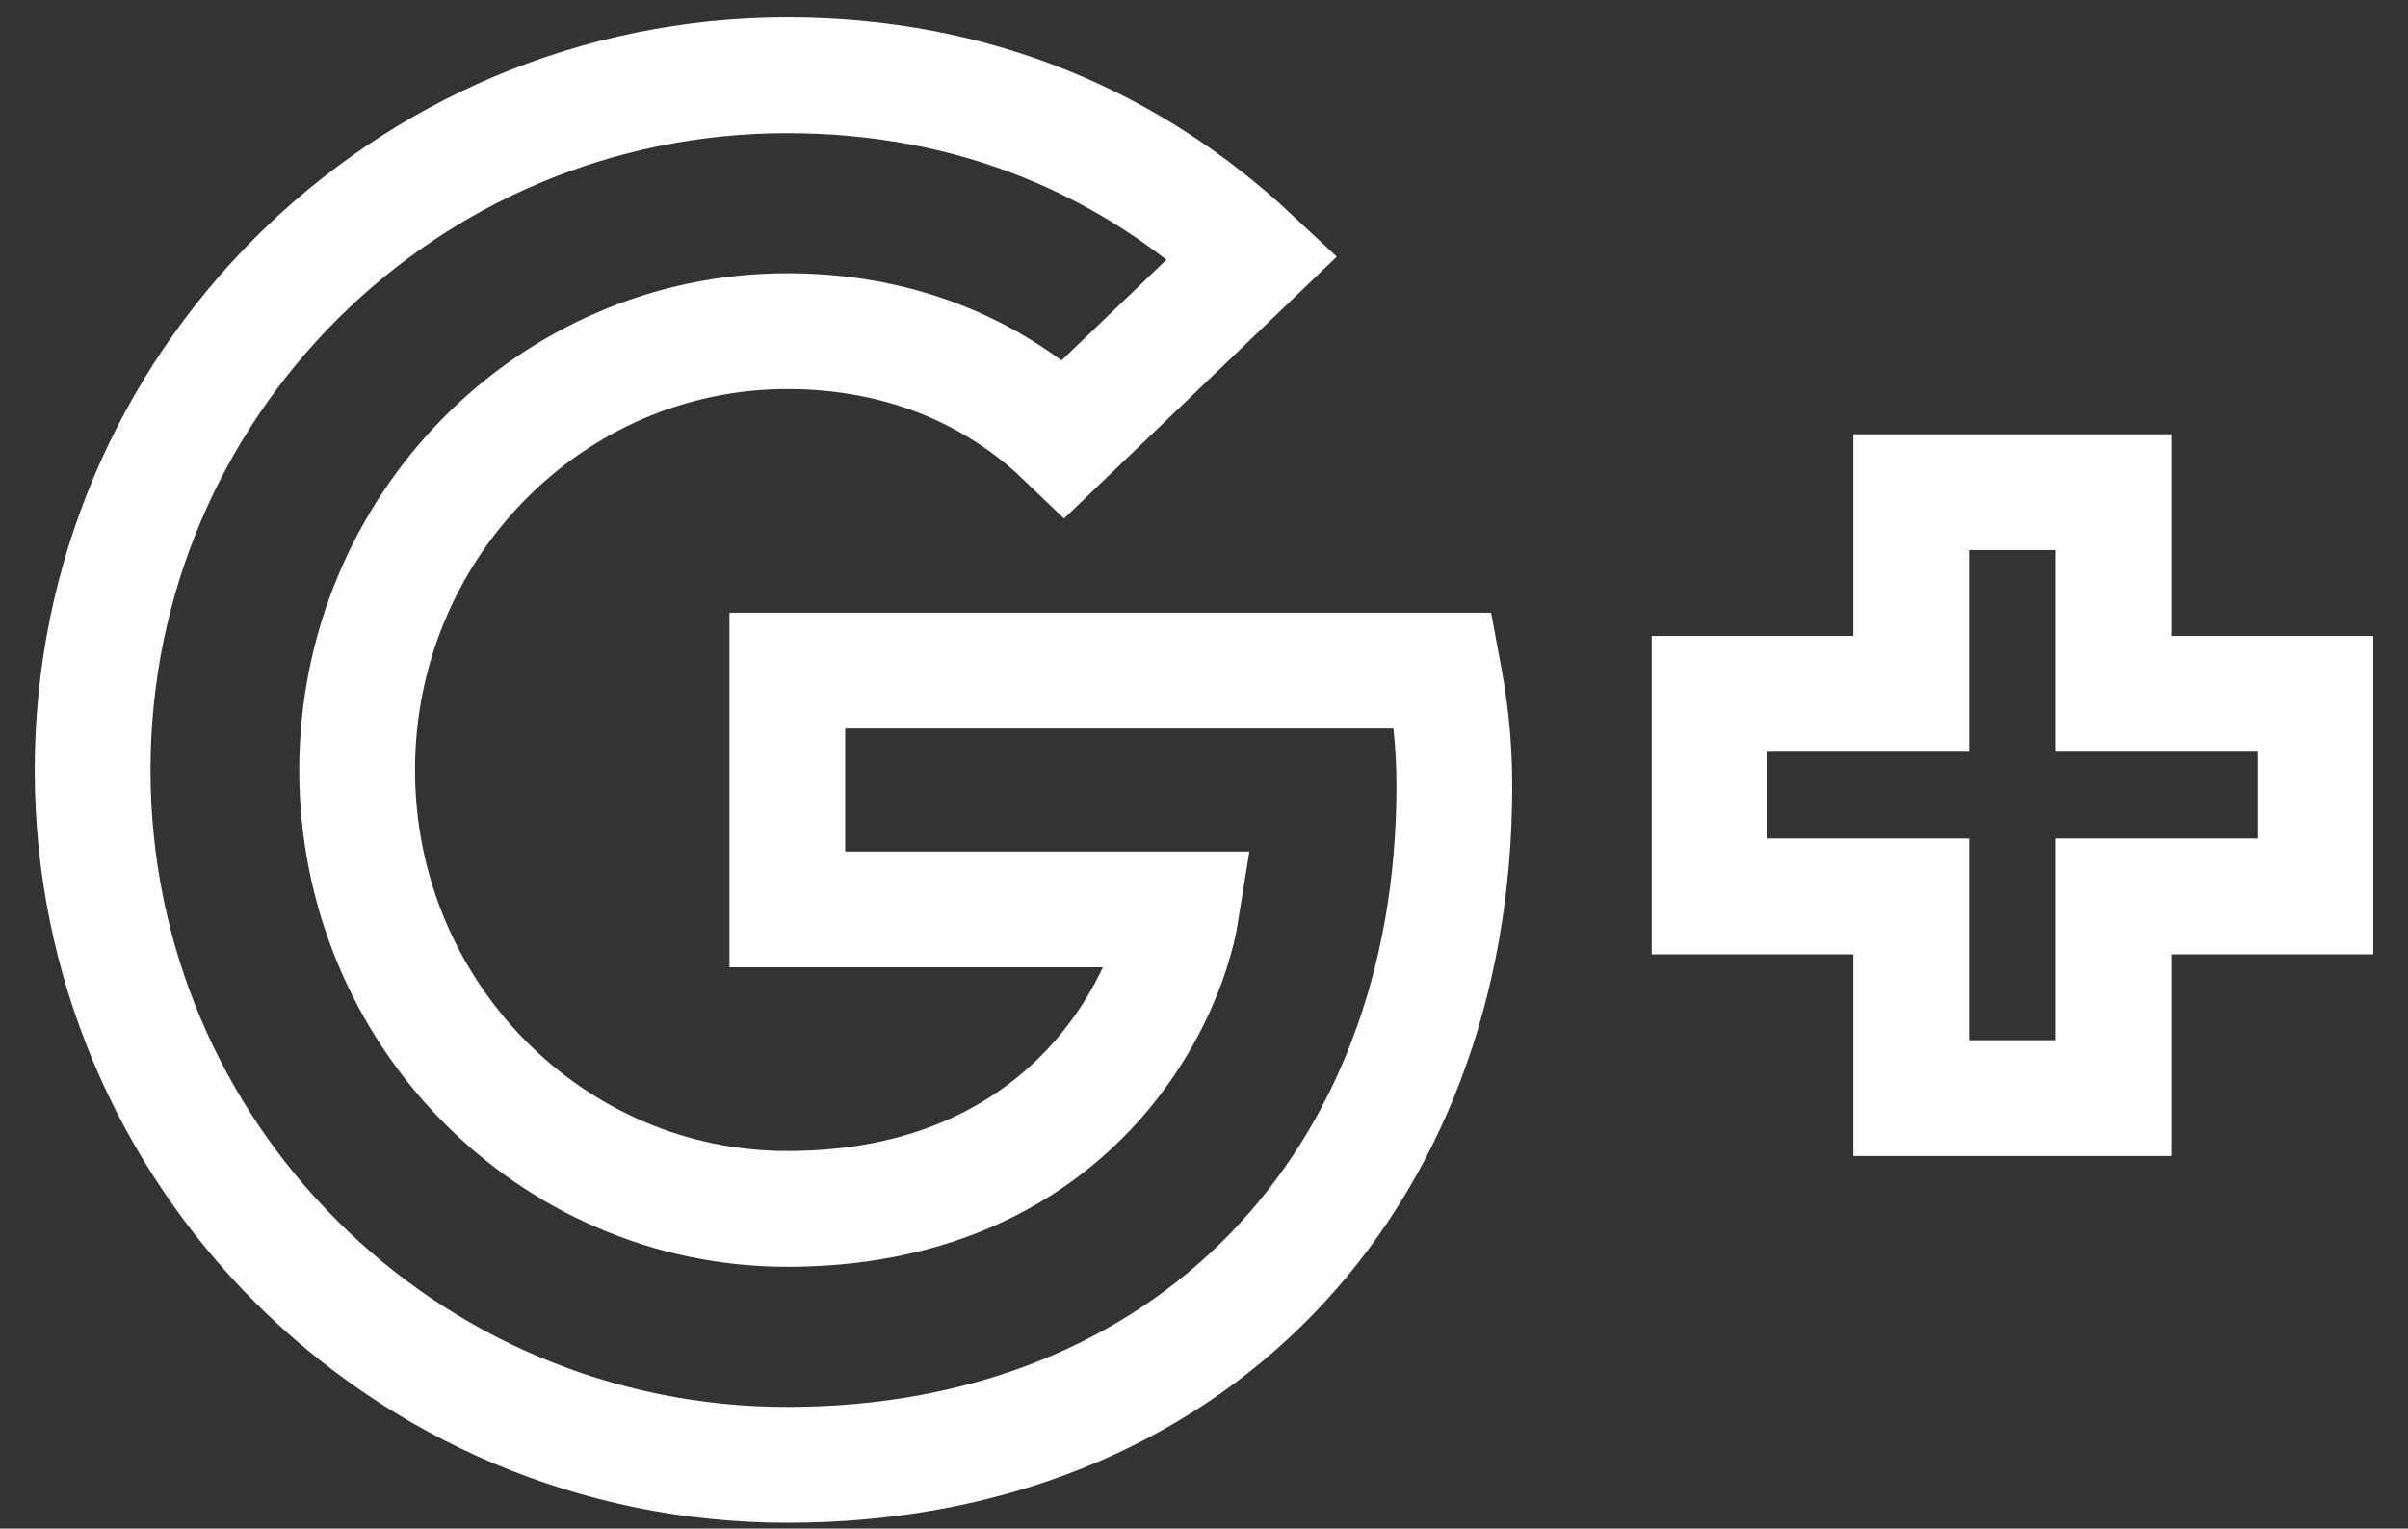 <svg width="52" height="33" viewBox="0 0 52 33" fill="none" xmlns="http://www.w3.org/2000/svg">
<rect x="0" y="0" width="52" height="33" fill="#333333" stroke="none"/>
<g id="Group">
<path id="Vector" d="M45.646 10.625H41.272V14.979H36.918V19.353H41.272V23.707H45.646V19.353H50V14.979H45.646V10.625ZM17 31.625C25.656 31.625 31.406 25.549 31.406 16.973C31.406 15.991 31.304 15.233 31.162 14.477H17.002V19.633H25.516C25.168 21.823 22.938 26.099 17.002 26.099C11.888 26.099 7.712 21.863 7.712 16.625C7.712 11.387 11.886 7.149 17.002 7.149C19.928 7.149 21.872 8.397 22.978 9.461L27.05 5.553C24.428 3.099 21.052 1.625 17 1.625C8.712 1.625 2 8.337 2 16.625C2 24.913 8.712 31.625 17 31.625Z" stroke="white" stroke-width="2.5"/>
</g>
</svg>

